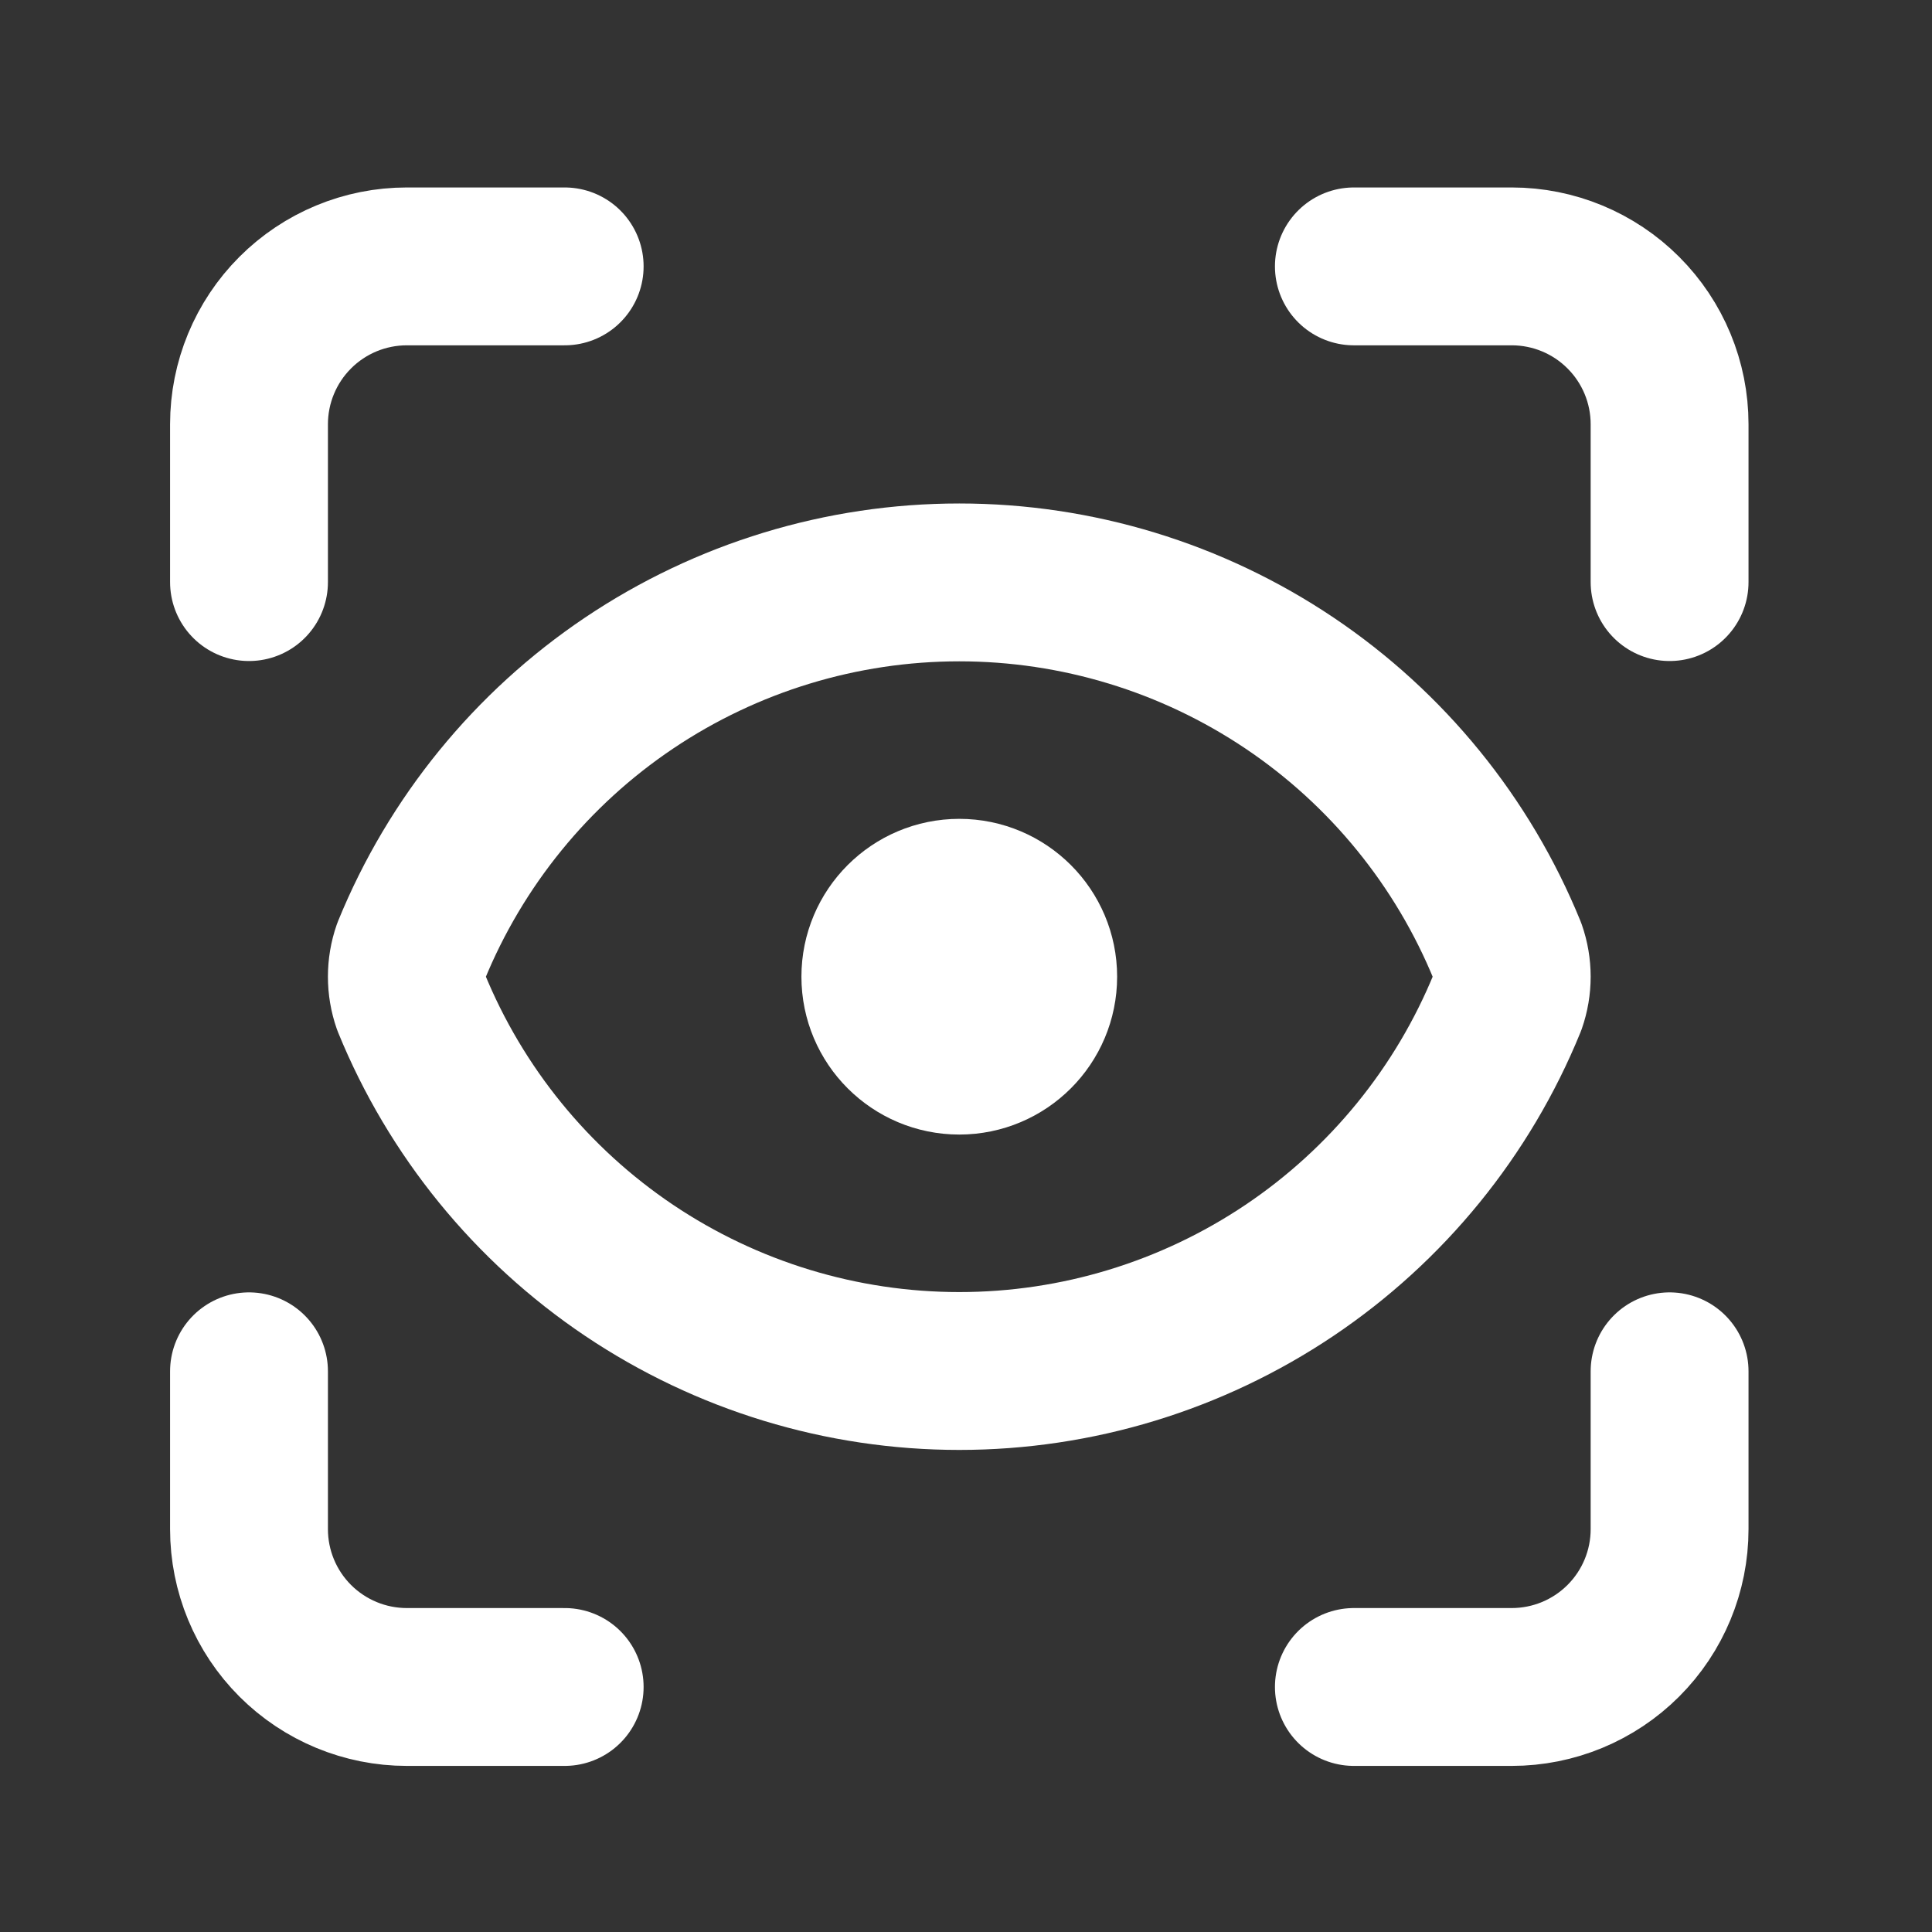 <svg width="51" height="51" viewBox="0 0 51 51" fill="none" xmlns="http://www.w3.org/2000/svg">
<rect x="0" y="0" width="51" height="51" fill="#333333" stroke="none"/>
<path d="M6.573 15.366V11.199C6.573 10.094 7.012 9.034 7.793 8.253C8.575 7.471 9.634 7.032 10.739 7.032H14.906" stroke="white" stroke-width="4.167" stroke-linecap="round" stroke-linejoin="round"/>
<path d="M35.739 7.032H39.906C41.011 7.032 42.071 7.471 42.852 8.253C43.634 9.034 44.073 10.094 44.073 11.199V15.366" stroke="white" stroke-width="4.167" stroke-linecap="round" stroke-linejoin="round"/>
<path d="M44.073 36.199V40.366C44.073 41.471 43.634 42.531 42.852 43.312C42.071 44.093 41.011 44.532 39.906 44.532H35.739" stroke="white" stroke-width="4.167" stroke-linecap="round" stroke-linejoin="round"/>
<path d="M14.906 44.532H10.739C9.634 44.532 8.575 44.093 7.793 43.312C7.012 42.531 6.573 41.471 6.573 40.366V36.199" stroke="white" stroke-width="4.167" stroke-linecap="round" stroke-linejoin="round"/>
<path d="M25.323 27.866C26.473 27.866 27.406 26.933 27.406 25.782C27.406 24.632 26.473 23.699 25.323 23.699C24.172 23.699 23.239 24.632 23.239 25.782C23.239 26.933 24.172 27.866 25.323 27.866Z" stroke="white" stroke-width="4.167" stroke-linecap="round" stroke-linejoin="round"/>
<path d="M39.789 26.47C39.945 26.025 39.945 25.54 39.789 25.095C38.617 22.221 36.614 19.761 34.038 18.03C31.461 16.299 28.427 15.374 25.323 15.374C22.219 15.374 19.185 16.299 16.608 18.03C14.032 19.761 12.029 22.221 10.856 25.095C10.701 25.54 10.701 26.025 10.856 26.47C12.029 29.344 14.032 31.804 16.608 33.535C19.185 35.266 22.219 36.191 25.323 36.191C28.427 36.191 31.461 35.266 34.038 33.535C36.614 31.804 38.617 29.344 39.789 26.47Z" stroke="white" stroke-width="4.167" stroke-linecap="round" stroke-linejoin="round"/>
</svg>
